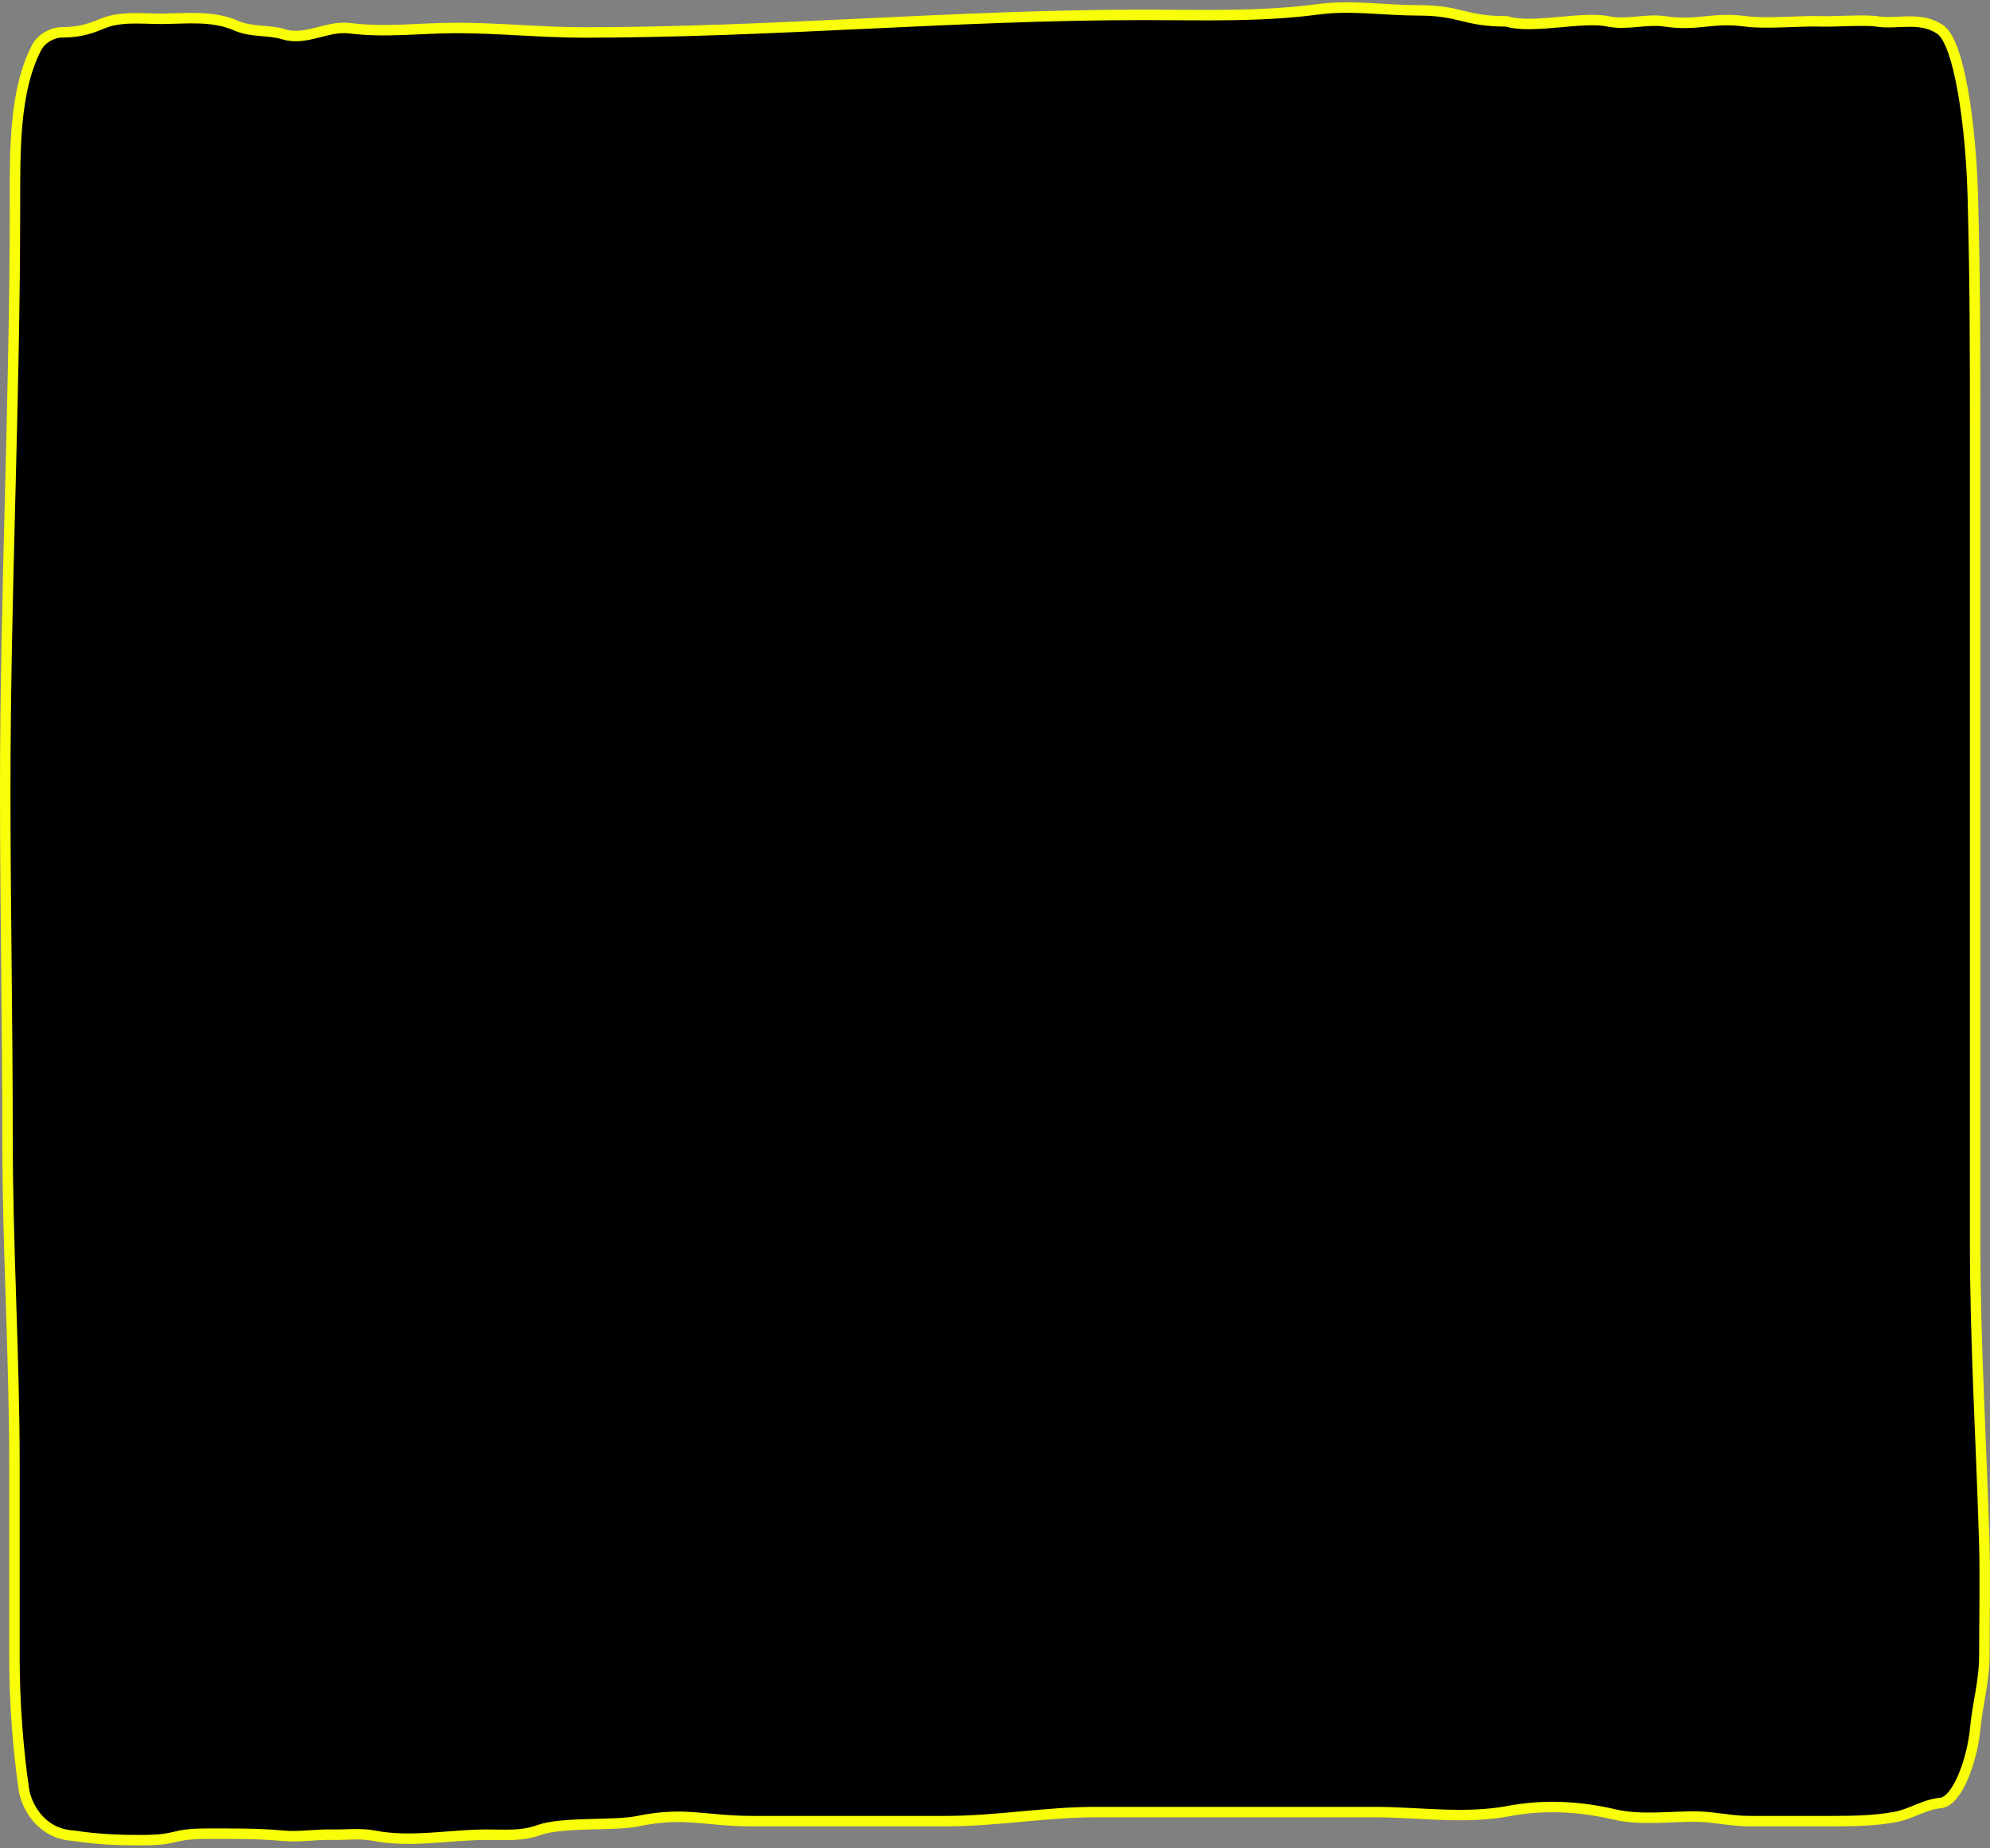 <?xml version="1.0" encoding="UTF-8"?> <svg xmlns="http://www.w3.org/2000/svg" width="380" height="353" viewBox="0 0 380 353" fill="none"><rect x="0" y="0" width="380" height="353" fill="#808080" stroke="none"/><path d="M378.896 294.183C378.327 275.183 377.163 256.486 377.163 237.392V209.787V158.028V81.999C377.163 67.406 377.163 54.273 376.723 37.641C376.37 24.266 374.195 8.138 370.471 5.618C366.666 3.042 362.355 4.718 358.319 4.084C356.09 3.735 350.061 4.171 347.808 4.084C343.906 3.934 337.252 4.607 333.356 4.084C326.882 3.215 324.376 5.023 317.919 4.084C314.273 3.554 310.701 4.837 307.08 4.084C302.101 3.05 292.688 5.598 287.701 4.084C279.489 4.084 279.026 1.976 270.769 1.976C264.339 1.976 258.067 0.927 251.629 1.784C240.598 3.252 229.479 2.838 218.426 2.838C182.748 2.838 147.118 6.202 111.422 6.202C103.372 6.202 95.301 5.339 87.228 5.339C80.34 5.339 73.648 6.261 66.746 5.387C62.511 4.851 58.41 7.847 54.221 6.56C51.27 5.653 48.073 6.188 45.188 4.93C40.445 2.861 35.516 3.588 30.662 3.588C26.881 3.588 22.921 3.025 19.212 4.643C16.623 5.772 14.398 6.176 11.742 6.176C10.3 6.176 7.982 7.136 6.932 9.195C2.705 17.494 2.855 28.677 2.855 39.443C2.855 76.876 1 113.407 1 150.935C1 173.131 1.439 195.333 1.439 217.455C1.439 238.241 2.758 258.791 2.758 279.662V316.804C2.758 325.037 3.441 334.056 4.564 341.773C4.961 344.499 7.5 350.208 14 350.591C19.5 351.447 24.265 351.447 27 351.447C34.48 351.447 32.297 350.208 39.717 350.208C44.215 350.208 49.361 350.162 53.84 350.591C57.251 350.918 59.991 350.322 63.401 350.399C66.056 350.459 68.763 350.078 71.409 350.591C78.568 351.979 85.815 350.399 93.014 350.399C96.304 350.399 99.606 350.723 102.853 349.537C107.345 347.896 117.294 348.761 121.831 347.811C130.669 345.961 134.688 347.811 143.575 347.811H161.665H180.732C190.256 347.811 199.659 346.086 209.198 346.086H262.517C270.92 346.086 279.684 347.478 288.054 345.894C294.748 344.628 301.521 344.958 308.195 346.517C313.437 347.743 318.866 346.861 324.137 346.949C327.418 347.003 330.661 347.811 333.951 347.811H349.917C354.005 347.811 357.998 347.75 362.026 346.997C364.823 346.474 367.707 344.562 370.474 344.361C373.866 344.114 376.657 335.807 377.187 330.079C377.626 325.346 378.921 321.095 378.921 316.181C378.921 308.88 379.115 301.471 378.896 294.183Z" fill="black" stroke="#F8FF08" stroke-width="2" stroke-linecap="round"></path></svg> 